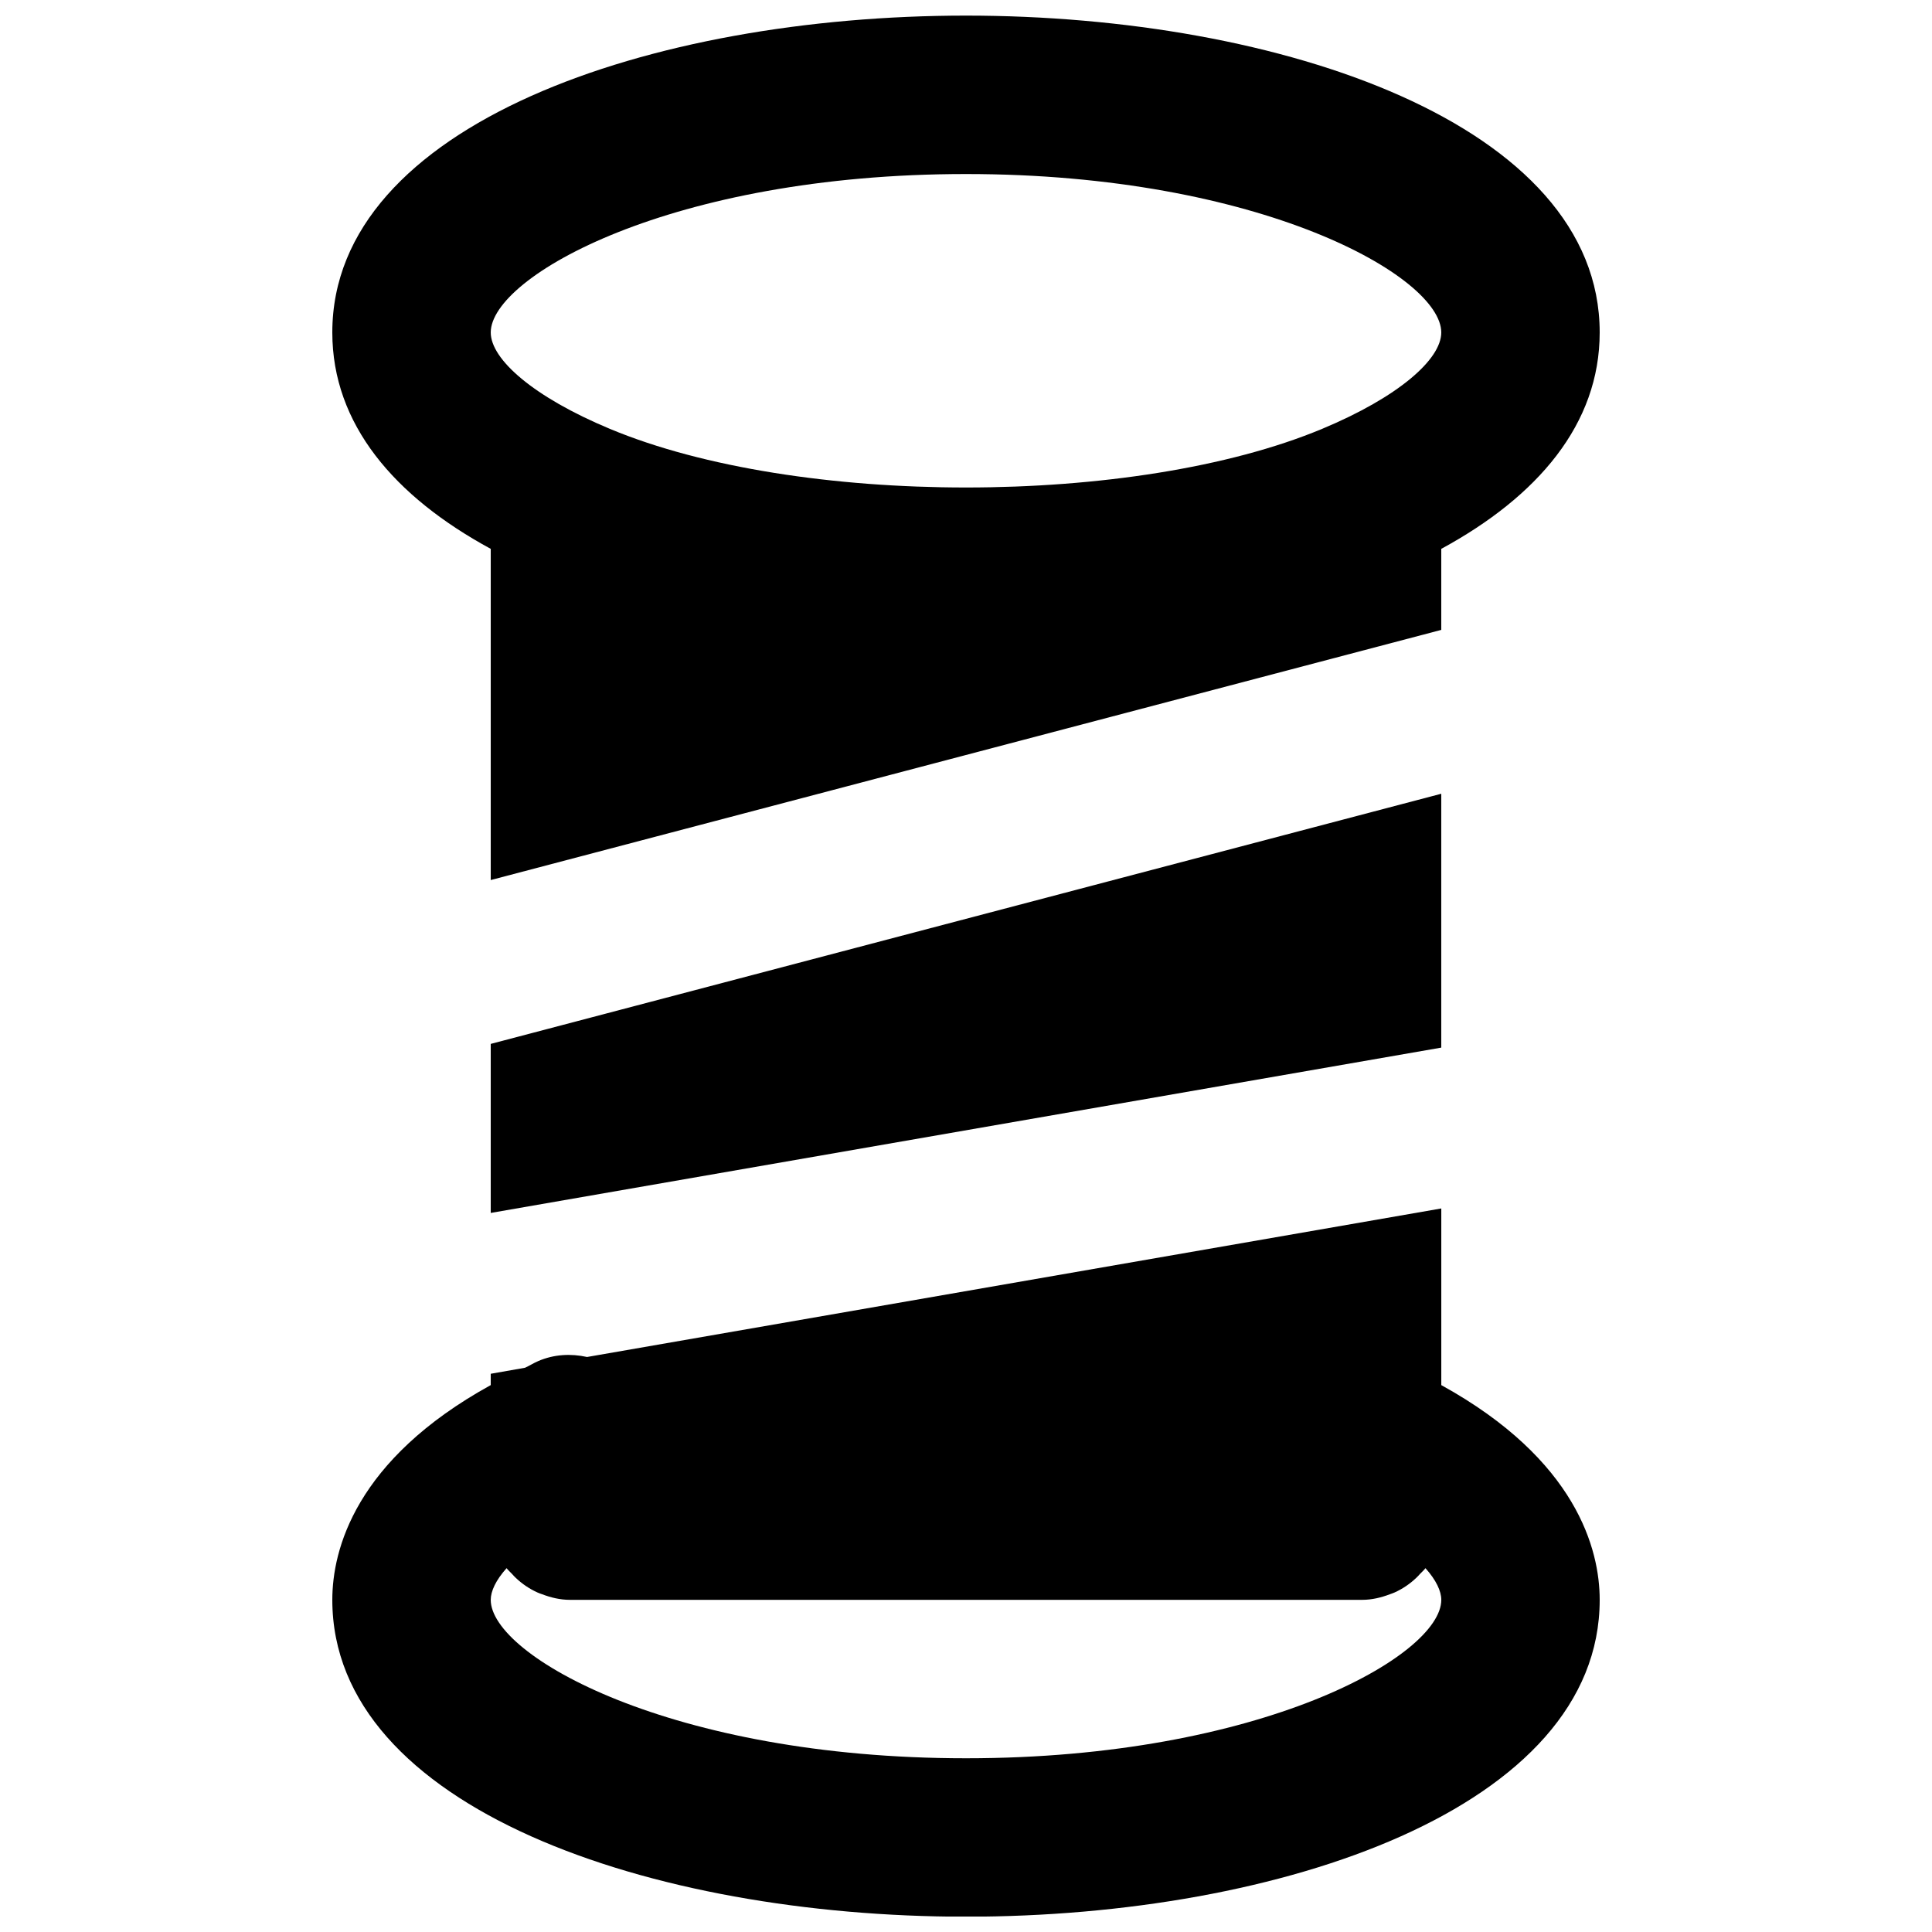 <?xml version="1.0" encoding="UTF-8"?>
<!-- Uploaded to: ICON Repo, www.svgrepo.com, Generator: ICON Repo Mixer Tools -->
<svg width="800px" height="800px" version="1.1" viewBox="144 144 512 512" xmlns="http://www.w3.org/2000/svg">
 <defs>
  <clipPath id="b">
   <path d="m232 148.09h336v229.91h-336z"/>
  </clipPath>
  <clipPath id="a">
   <path d="m232 464h336v187.9h-336z"/>
  </clipPath>
 </defs>
 <g clip-path="url(#b)">
  <path d="m400 190.12c78.133 0 125.95 27.184 125.95 41.984 0 7.137-11.336 17.105-31.57 25.547-49.645 20.719-139.11 20.719-188.76 0-20.234-8.441-31.57-18.41-31.57-25.547 0-14.801 47.82-41.984 125.95-41.984m-125.95 99.332v87.77l251.9-66.293v-21.477c25.527-13.855 41.984-33.039 41.984-57.348 0-55.125-84.469-83.969-167.93-83.969s-167.94 28.844-167.94 83.969c0 24.309 16.457 43.492 41.984 57.348" fill-rule="evenodd"/>
 </g>
 <g clip-path="url(#a)">
  <path d="m400 609.96c-78.133 0-125.95-27.184-125.95-41.984 0-2.289 1.344-5.207 4.199-8.395 0.438 0.586 1.008 1.047 1.488 1.574 0.316 0.355 0.609 0.691 0.965 1.008 1.68 1.594 3.59 2.894 5.731 3.859 0.402 0.191 0.801 0.316 1.219 0.465 2.309 0.879 4.766 1.488 7.391 1.488h209.92c2.625 0 5.082-0.609 7.391-1.488 0.422-0.168 0.82-0.273 1.219-0.465 2.141-0.965 4.051-2.266 5.731-3.859 0.355-0.316 0.648-0.652 0.965-1.008 0.484-0.527 1.051-0.988 1.492-1.574 2.852 3.188 4.195 6.106 4.195 8.395 0 14.801-47.816 41.984-125.95 41.984m125.95-98.895v-46.812l-226.38 39.363c-4.285-0.945-8.797-0.715-12.953 1.09-1.301 0.566-2.246 1.195-3.484 1.762l-9.09 1.598v3c-35.918 19.797-41.984 43.645-41.984 56.91 0 55.125 84.473 83.969 167.94 83.969s167.93-28.844 167.93-83.969c0-13.266-6.066-37.113-41.984-56.91" fill-rule="evenodd"/>
 </g>
 <path d="m274.05 465.44 251.9-43.812v-67.277l-251.9 66.293z" fill-rule="evenodd"/>
</svg>